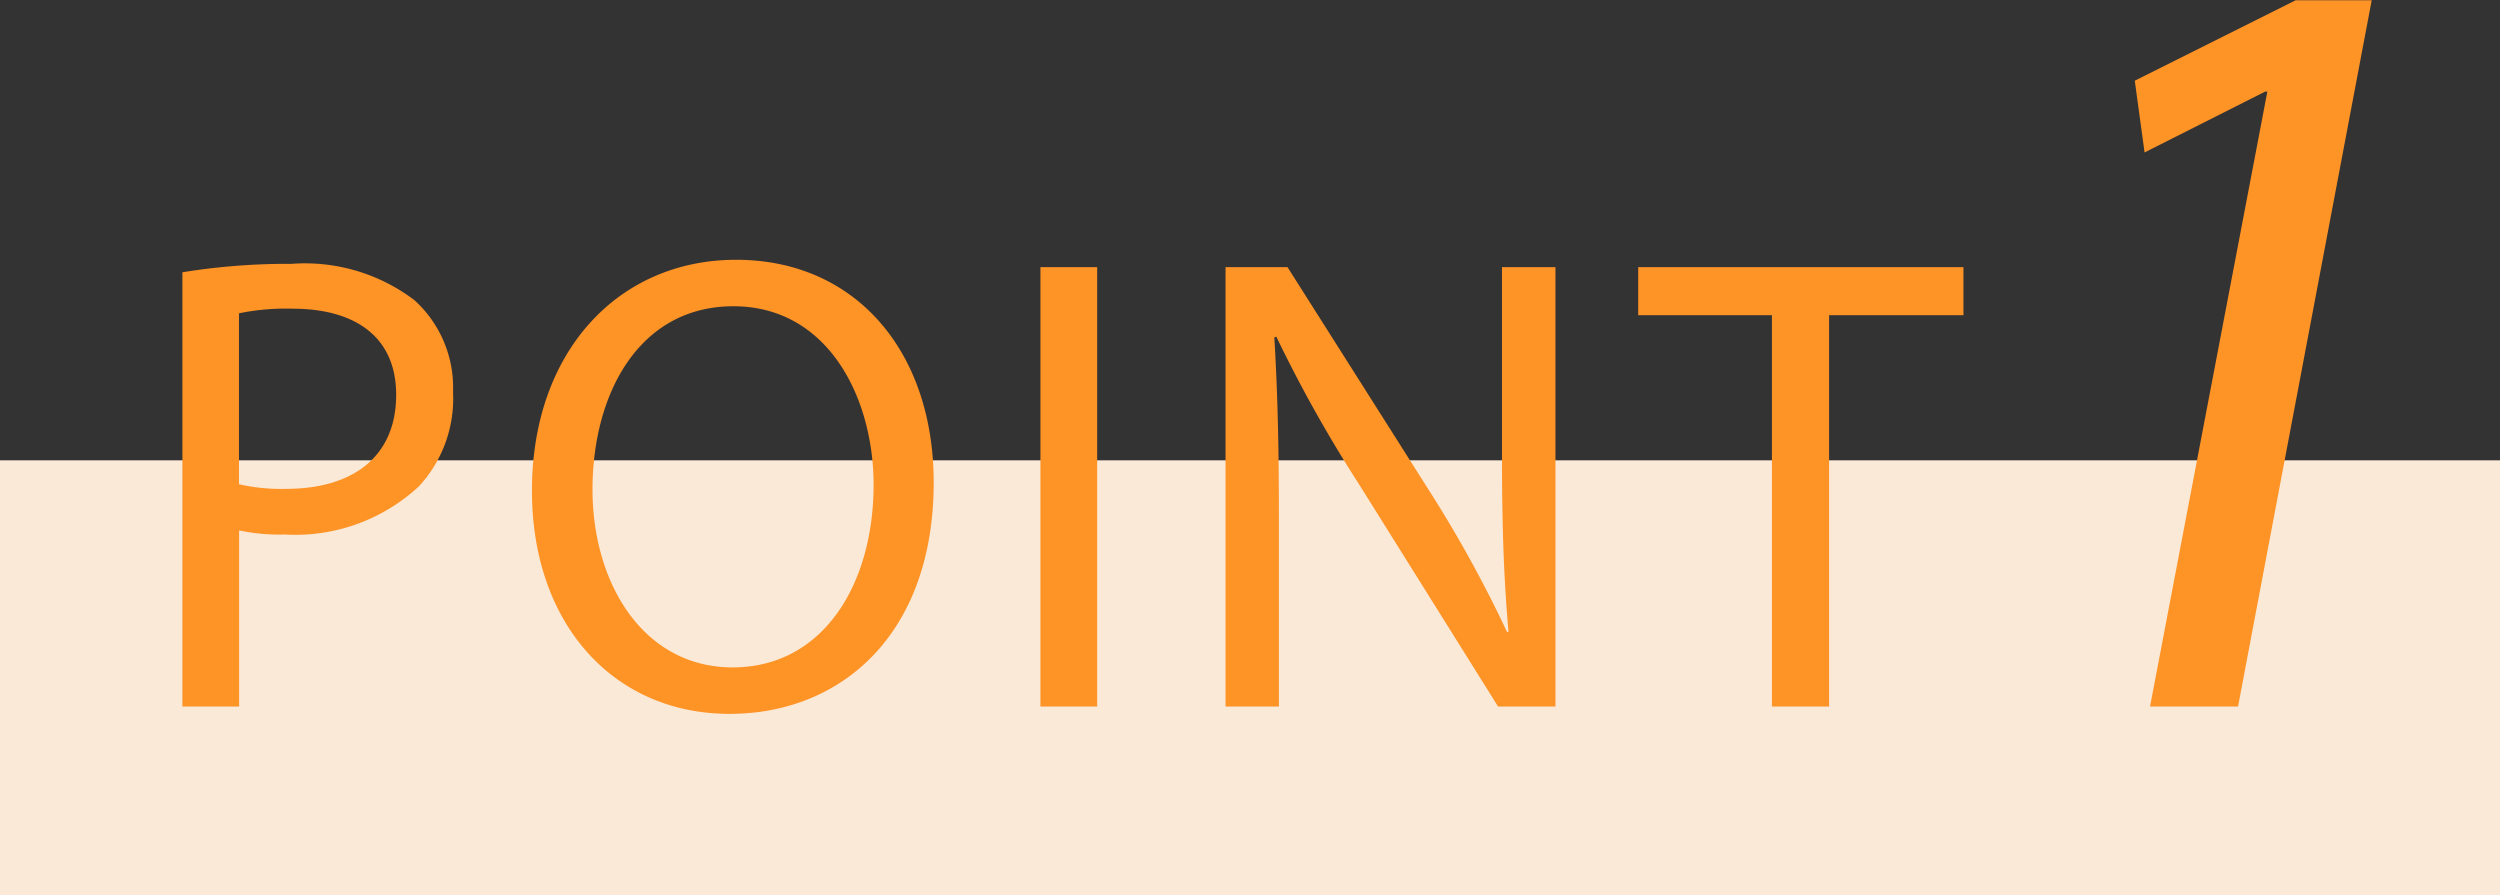 <svg id="points__icon1.svg" xmlns="http://www.w3.org/2000/svg" width="92" height="32.94" viewBox="0 0 92 32.94">
  <rect x="0" y="0" width="92" height="32.94" fill="#333333" stroke="none"/>
  <defs>
    <style>
      .cls-1 {
        fill: #fbe9d7;
      }

      .cls-2 {
        fill: #fe9326;
        fill-rule: evenodd;
      }
    </style>
  </defs>
  <rect id="長方形_544" data-name="長方形 544" class="cls-1" y="16.94" width="92" height="16"/>
  <path id="POINT" class="cls-2" d="M78.707,1704.06H80.8v-6.48a7.166,7.166,0,0,0,1.68.15,6.688,6.688,0,0,0,4.944-1.78,4.761,4.761,0,0,0,1.248-3.46,4.343,4.343,0,0,0-1.416-3.38,6.666,6.666,0,0,0-4.536-1.34,24.017,24.017,0,0,0-4.008.31v15.98Zm2.088-14.47a8.5,8.5,0,0,1,1.968-.17c2.3,0,3.816,1.03,3.816,3.17,0,2.23-1.536,3.46-4.056,3.46a6.991,6.991,0,0,1-1.728-.17v-6.29Zm18.293-1.97c-4.32,0-7.512,3.36-7.512,8.5,0,4.9,3,8.21,7.272,8.21,4.128,0,7.512-2.95,7.512-8.52C106.36,1691.01,103.5,1687.62,99.088,1687.62Zm-0.1,1.71c3.48,0,5.16,3.36,5.16,6.57,0,3.68-1.872,6.72-5.184,6.72-3.288,0-5.16-3.09-5.16-6.55C93.808,1692.52,95.536,1689.33,98.992,1689.33Zm11.3-1.44v16.17h2.088v-16.17H110.3Zm8.776,16.17v-6.91c0-2.69-.048-4.63-0.168-6.67l0.072-.03a50.392,50.392,0,0,0,3.025,5.4l5.136,8.21h2.112v-16.17h-1.968v6.76c0,2.52.048,4.49,0.24,6.65l-0.048.03a45.82,45.82,0,0,0-2.9-5.26l-5.185-8.18H117.1v16.17h1.968Zm18.135,0h2.112v-14.4h4.944v-1.77H132.286v1.77h4.921v14.4Z" transform="translate(-72 -1678.06)"/>
  <path id="_1" data-name="1" class="cls-2" d="M151.121,1704.06h3.239l4.919-25.99h-2.8l-5.919,2.96,0.36,2.64,4.439-2.24h0.08Z" transform="translate(-72 -1678.06)"/>
</svg>
